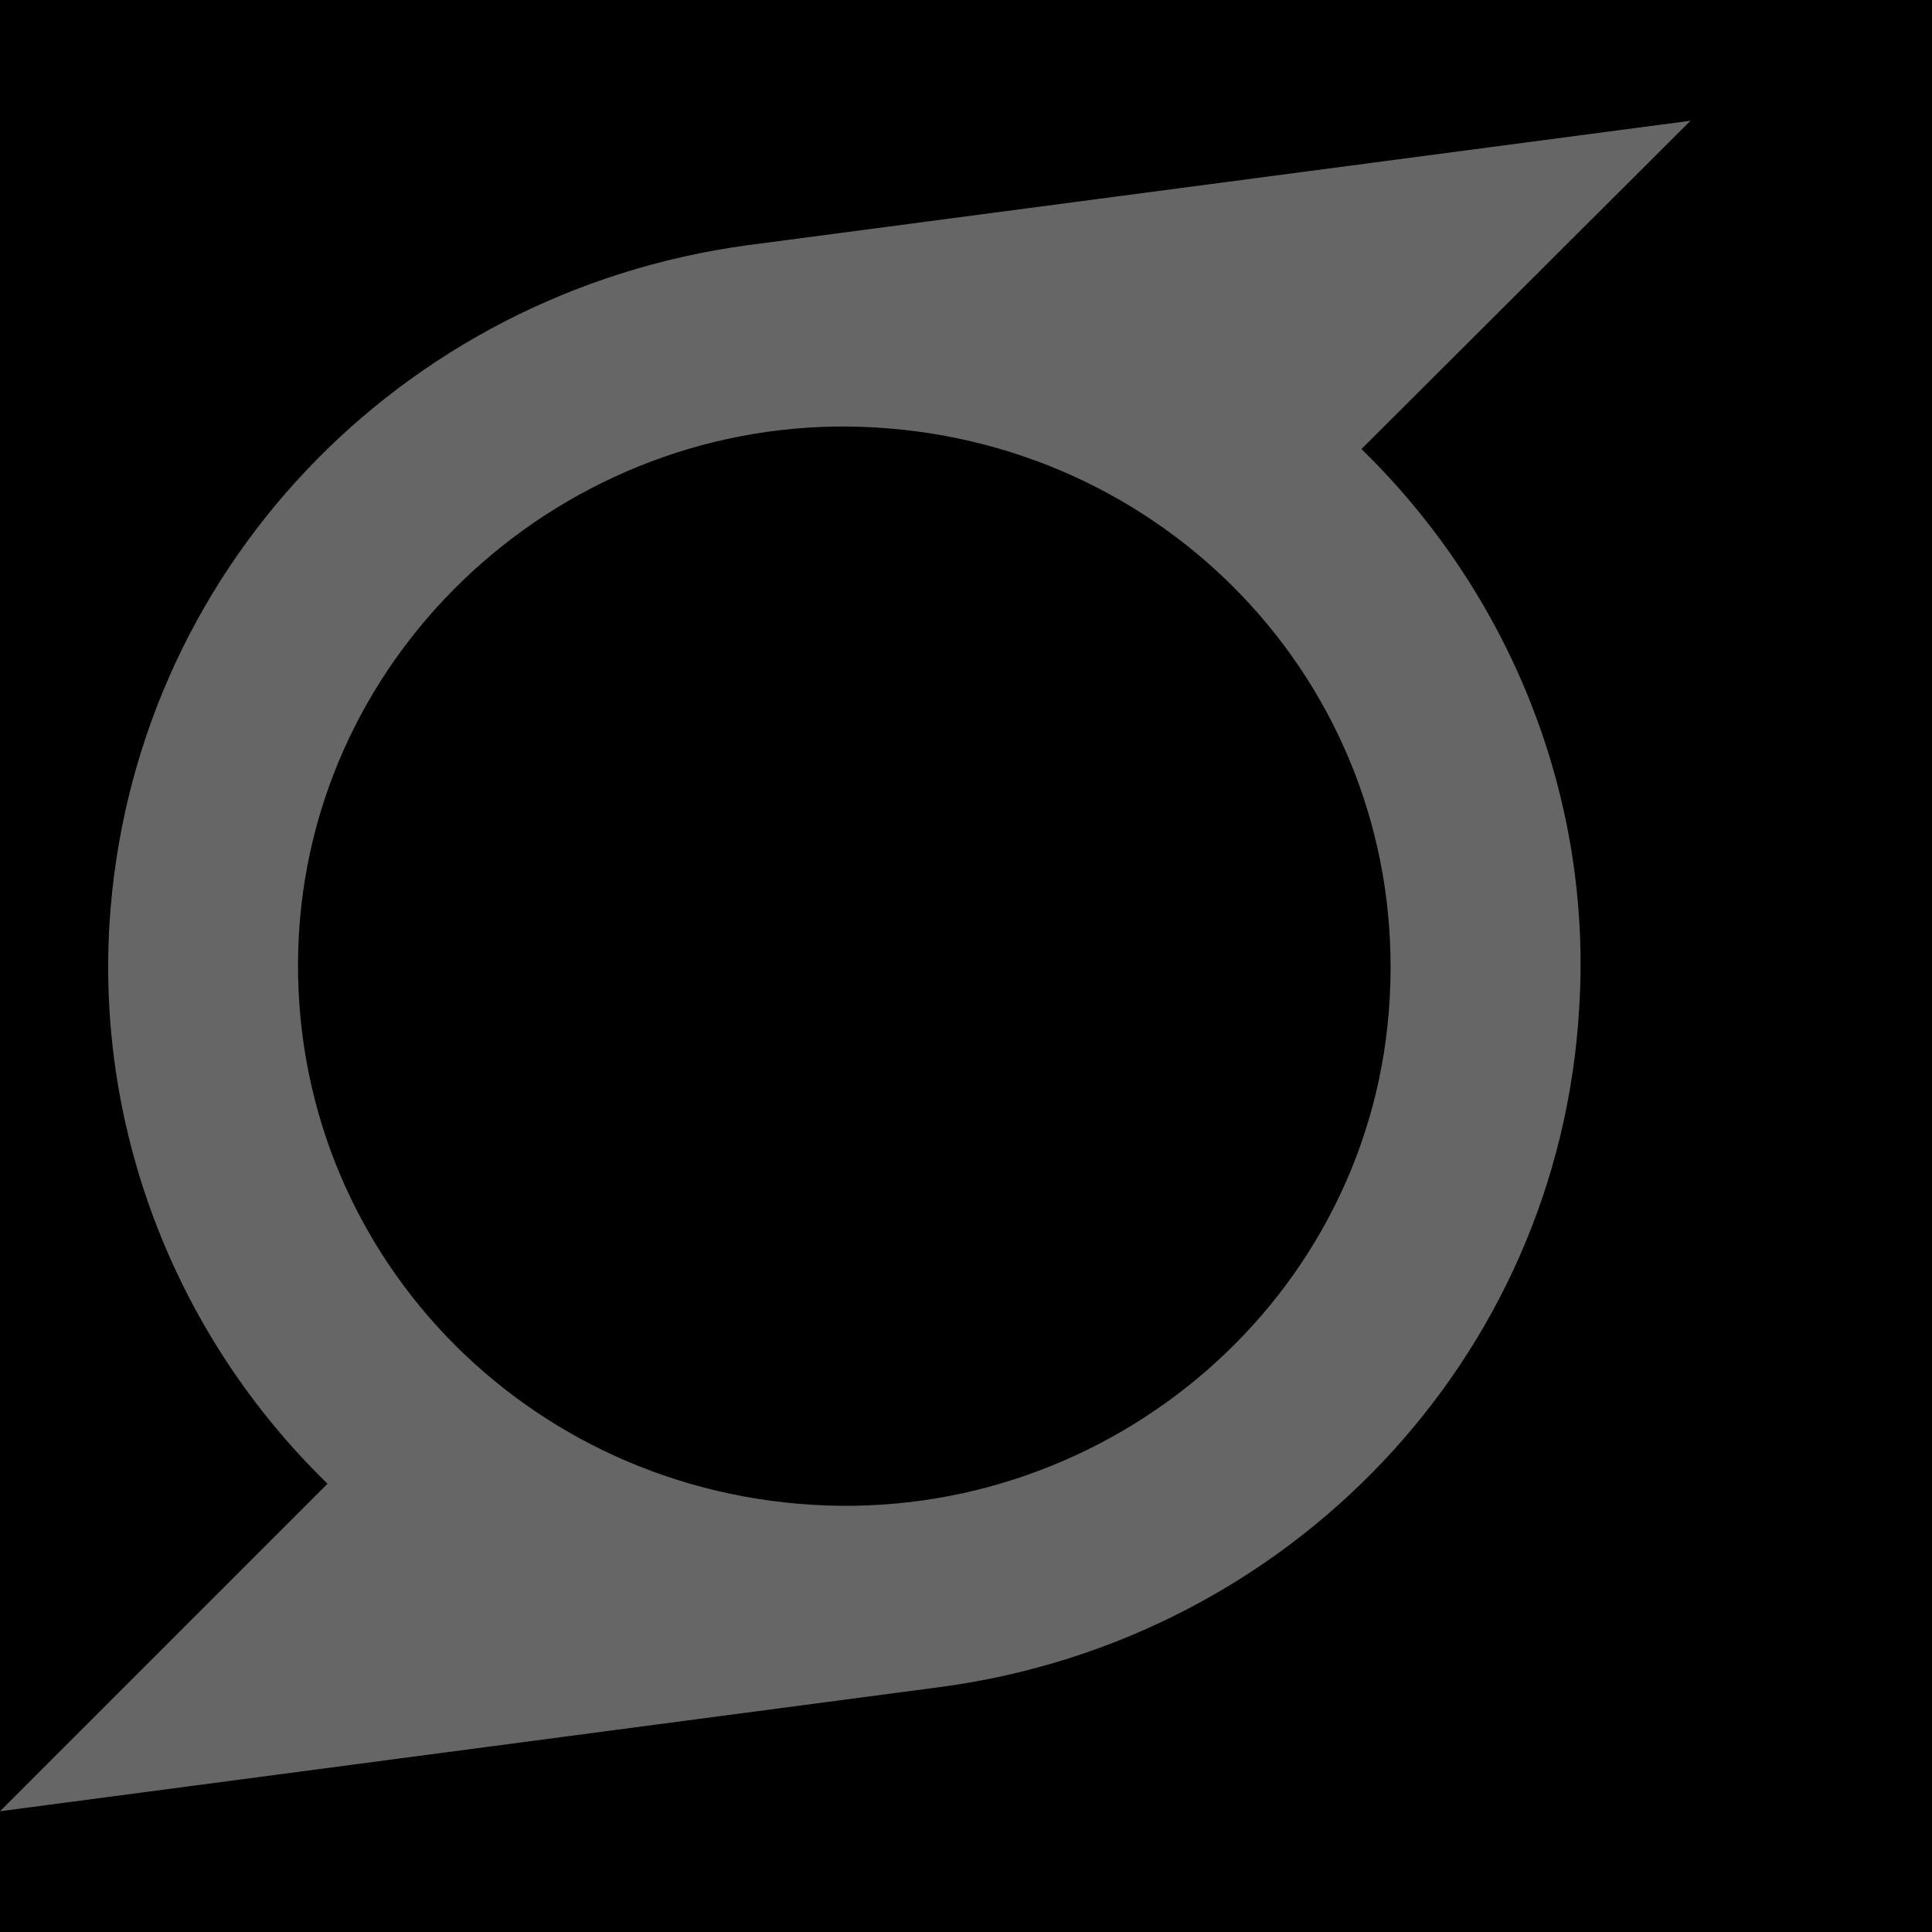 <svg xmlns="http://www.w3.org/2000/svg" stroke="currentColor" fill="currentColor" stroke-width="512" viewBox="0 0 512 512" class="align-middle mr-1 relative -mt-px " style="font-size: 22px;" width="100" height="100"><rect x="0" y="0" width="512" height="512" fill="#333333" stroke="none"/><rect x="0" y="0" width="512" height="512" fill="#ffffff"/>
  <path d="M448 32c-83.3 11-166.8 22-250 33-92 12.5-163.3 86.7-169 180-3.3 55.5 18 109.5 57.8 148.2L0 480c83.3-11 166.5-22 249.8-33 91.8-12.5 163.3-86.8 168.7-179.8 3.5-55.5-18-109.5-57.7-148.2L448 32zm-79.7 232.3c-4.2 79.5-74 139.2-152.8 134.5-79.5-4.7-140.7-71-136.3-151 4.5-79.2 74.3-139.3 153-134.5 79.3 4.7 140.5 71 136.1 151z" stroke="#1d83d4" fill="#666" stroke-width="0px"/>
</svg>